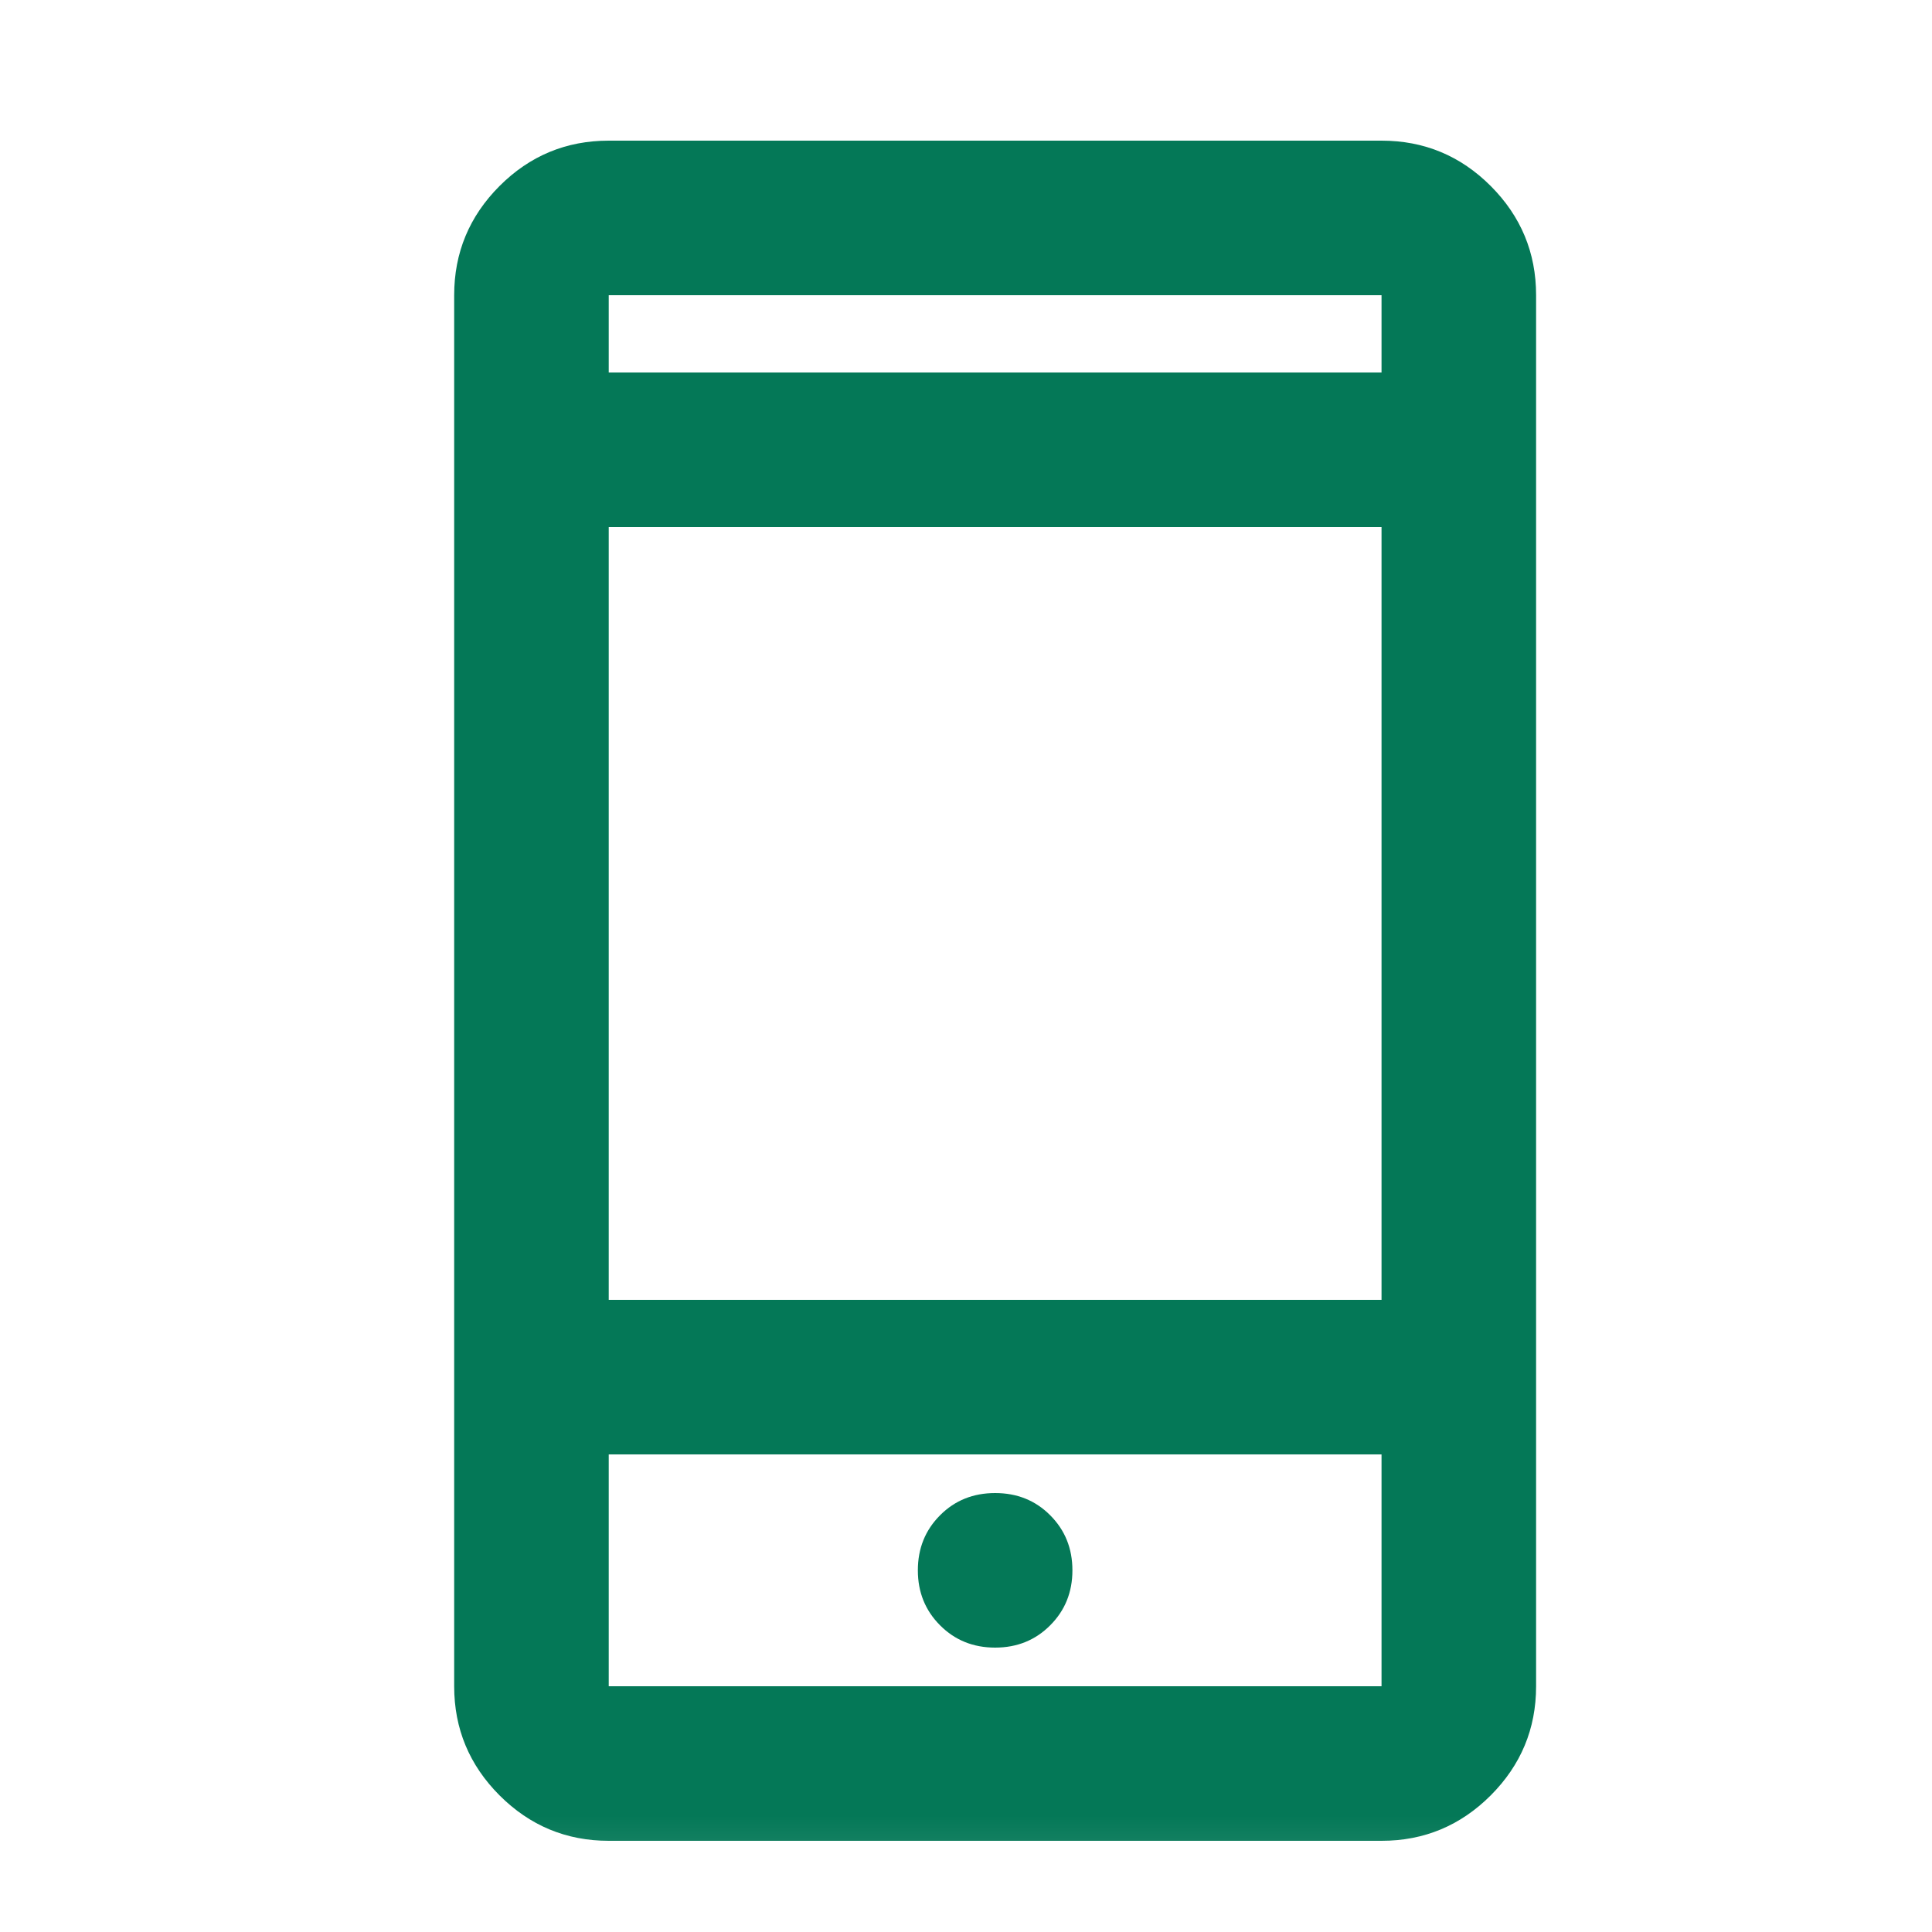 <svg width="25" height="25" viewBox="0 0 25 25" fill="none" xmlns="http://www.w3.org/2000/svg">
<mask id="mask0_4737_4991" style="mask-type:alpha" maskUnits="userSpaceOnUse" x="0" y="0" width="25" height="25">
<rect x="0.877" y="0.82" width="24" height="24" fill="#D9D9D9"/>
</mask>
<g mask="url(#mask0_4737_4991)">
<path d="M7.877 23.82C7.327 23.82 6.856 23.624 6.464 23.232C6.073 22.84 5.877 22.37 5.877 21.82V3.82C5.877 3.27 6.073 2.799 6.464 2.407C6.856 2.015 7.327 1.82 7.877 1.82H17.877C18.427 1.82 18.898 2.015 19.29 2.407C19.681 2.799 19.877 3.27 19.877 3.82V21.82C19.877 22.37 19.681 22.84 19.29 23.232C18.898 23.624 18.427 23.82 17.877 23.82H7.877ZM7.877 18.82V21.82H17.877V18.82H7.877ZM12.877 21.32C13.16 21.32 13.398 21.224 13.589 21.032C13.781 20.84 13.877 20.603 13.877 20.32C13.877 20.036 13.781 19.799 13.589 19.607C13.398 19.415 13.16 19.32 12.877 19.32C12.594 19.32 12.356 19.415 12.165 19.607C11.973 19.799 11.877 20.036 11.877 20.32C11.877 20.603 11.973 20.84 12.165 21.032C12.356 21.224 12.594 21.32 12.877 21.32ZM7.877 16.82H17.877V6.82H7.877V16.82ZM7.877 4.82H17.877V3.82H7.877V4.82Z" fill="#047857"/>
</g>
</svg>
